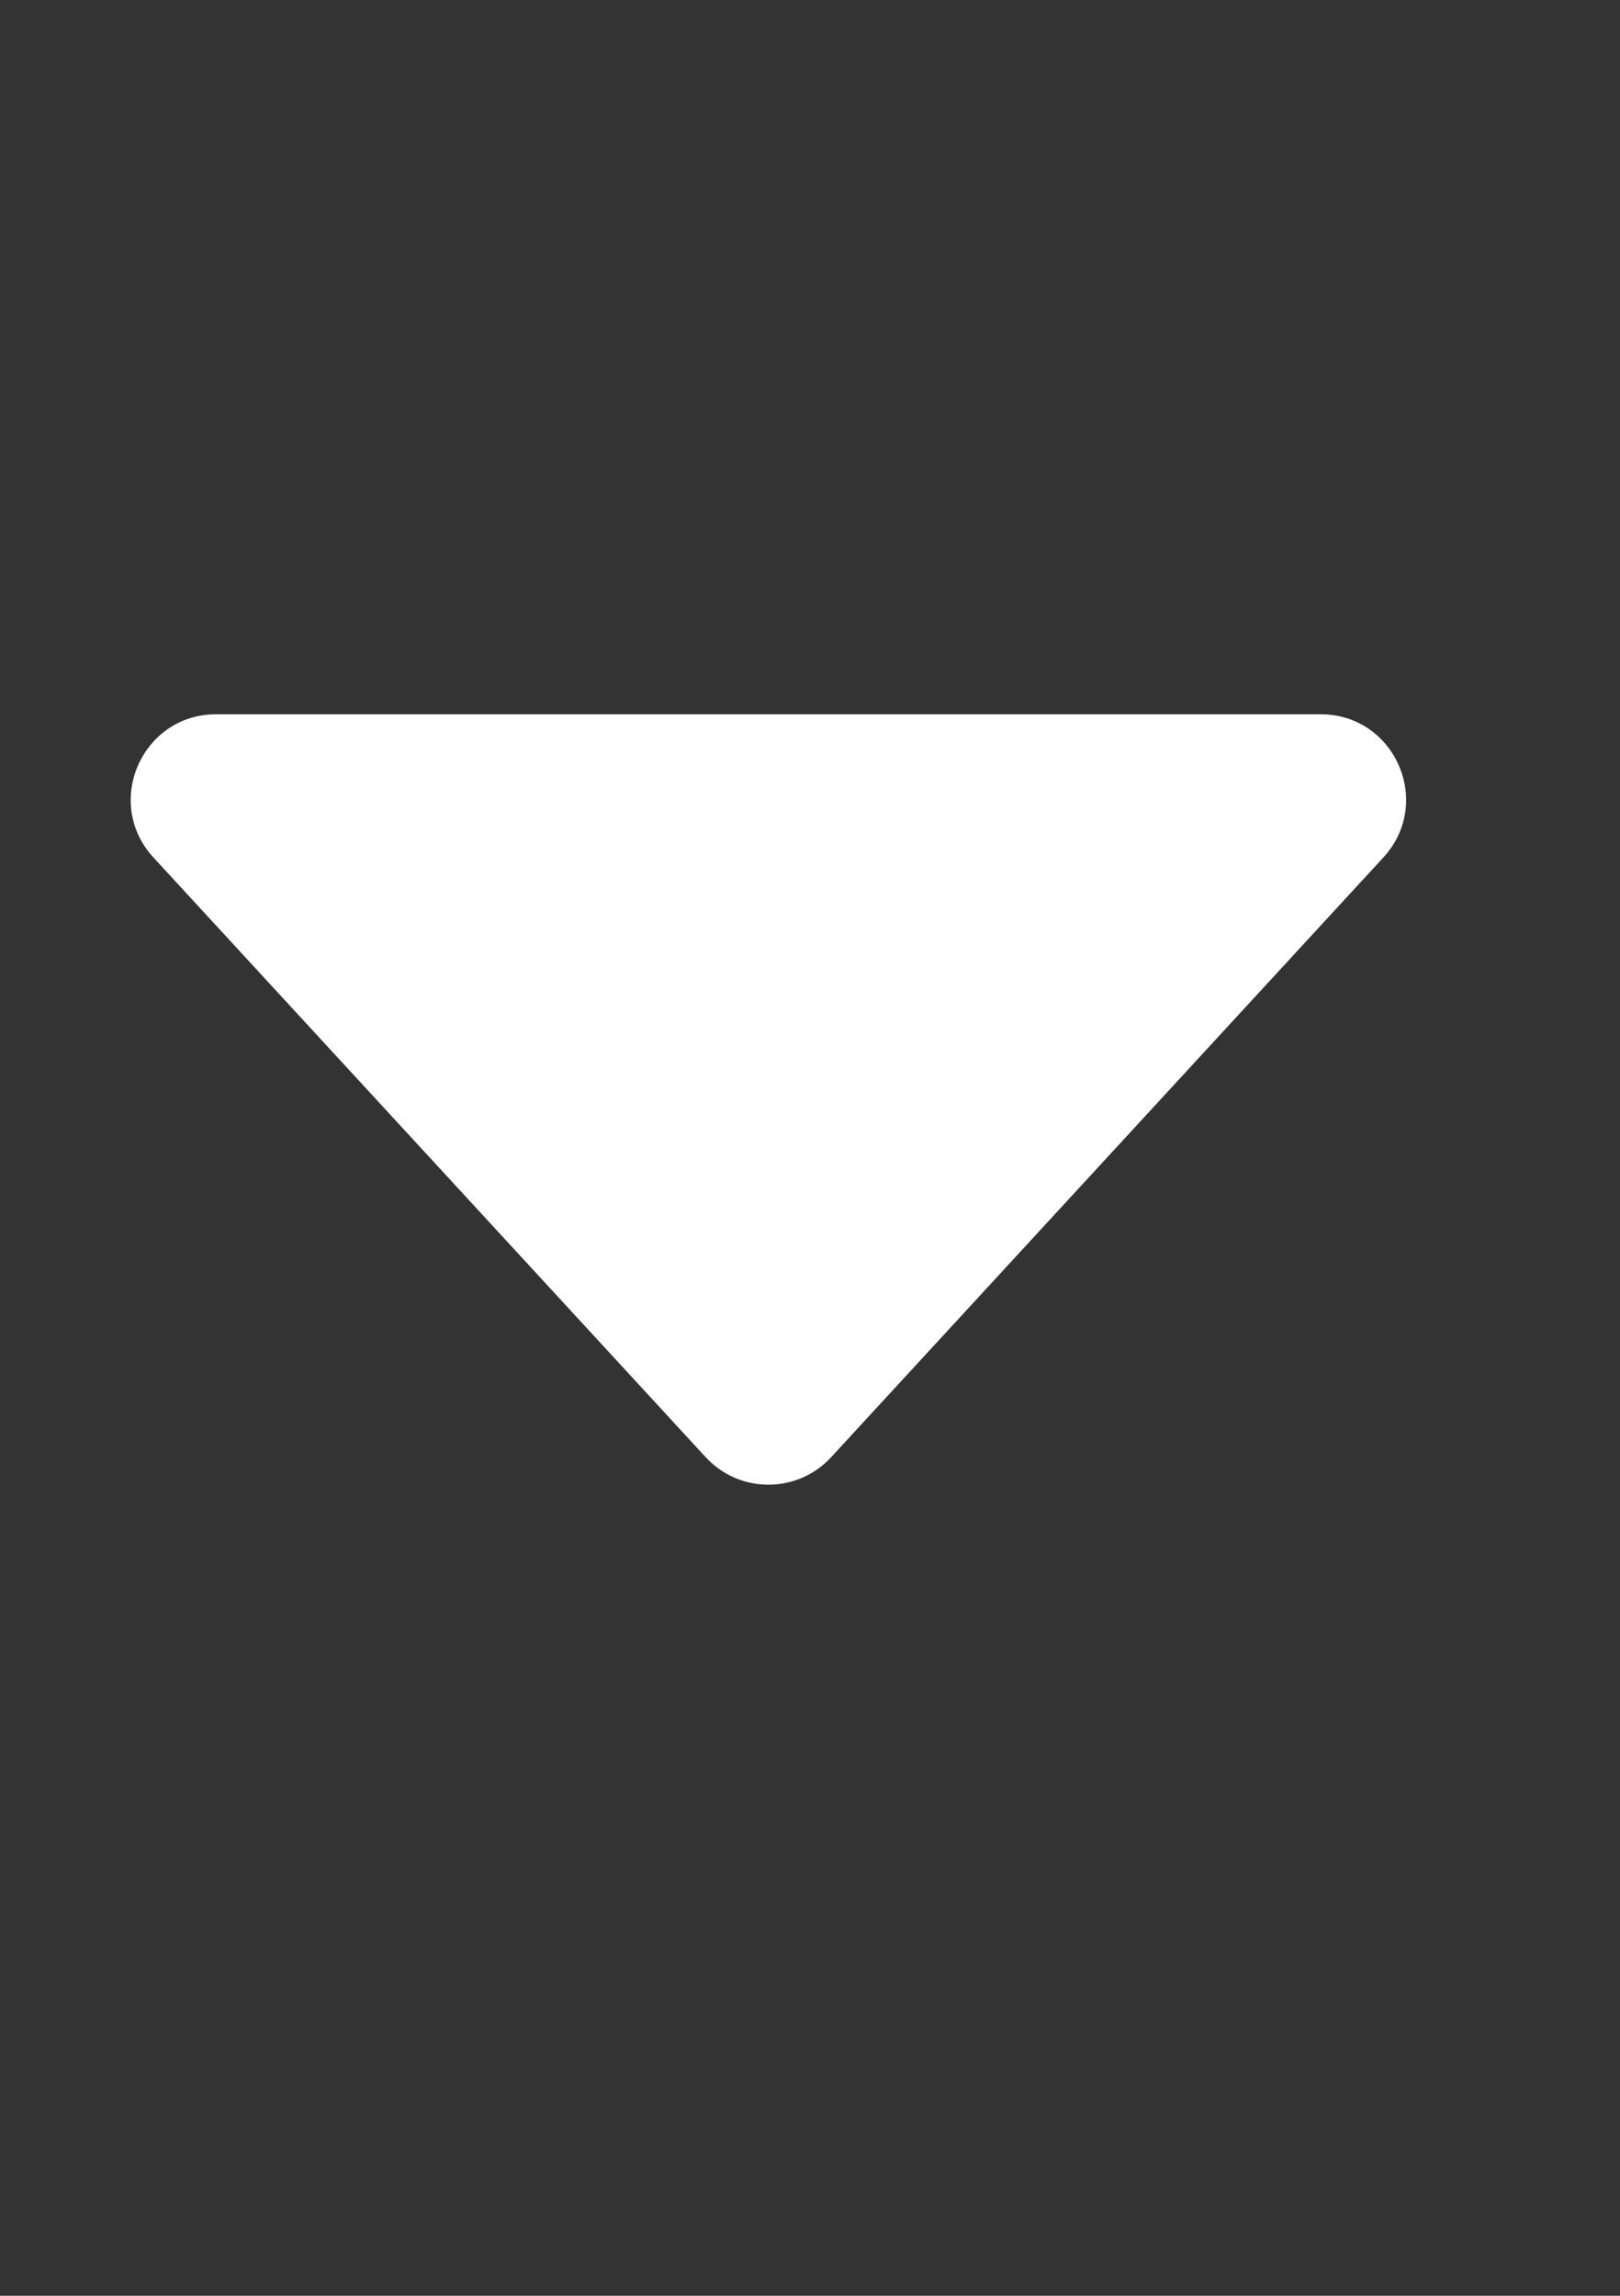 <?xml version="1.0" encoding="utf-8"?>
<svg xmlns="http://www.w3.org/2000/svg" fill="none" height="100%" overflow="visible" preserveAspectRatio="none" style="display: block;" viewBox="0 0 24 34" width="100%">
<rect x="0" y="0" width="24" height="34" fill="#333333" stroke="none"/>
<g id="Arrow">
<path clip-rule="evenodd" d="M7.623 10.578H15.144L19.564 10.578C20.666 10.578 21.241 11.888 20.494 12.699L12.314 21.58C11.813 22.124 10.955 22.124 10.454 21.58L2.273 12.699C1.527 11.888 2.102 10.578 3.203 10.578L7.623 10.578Z" fill="white" fill-rule="evenodd" id="Arrow_2"/>
</g>
</svg>
